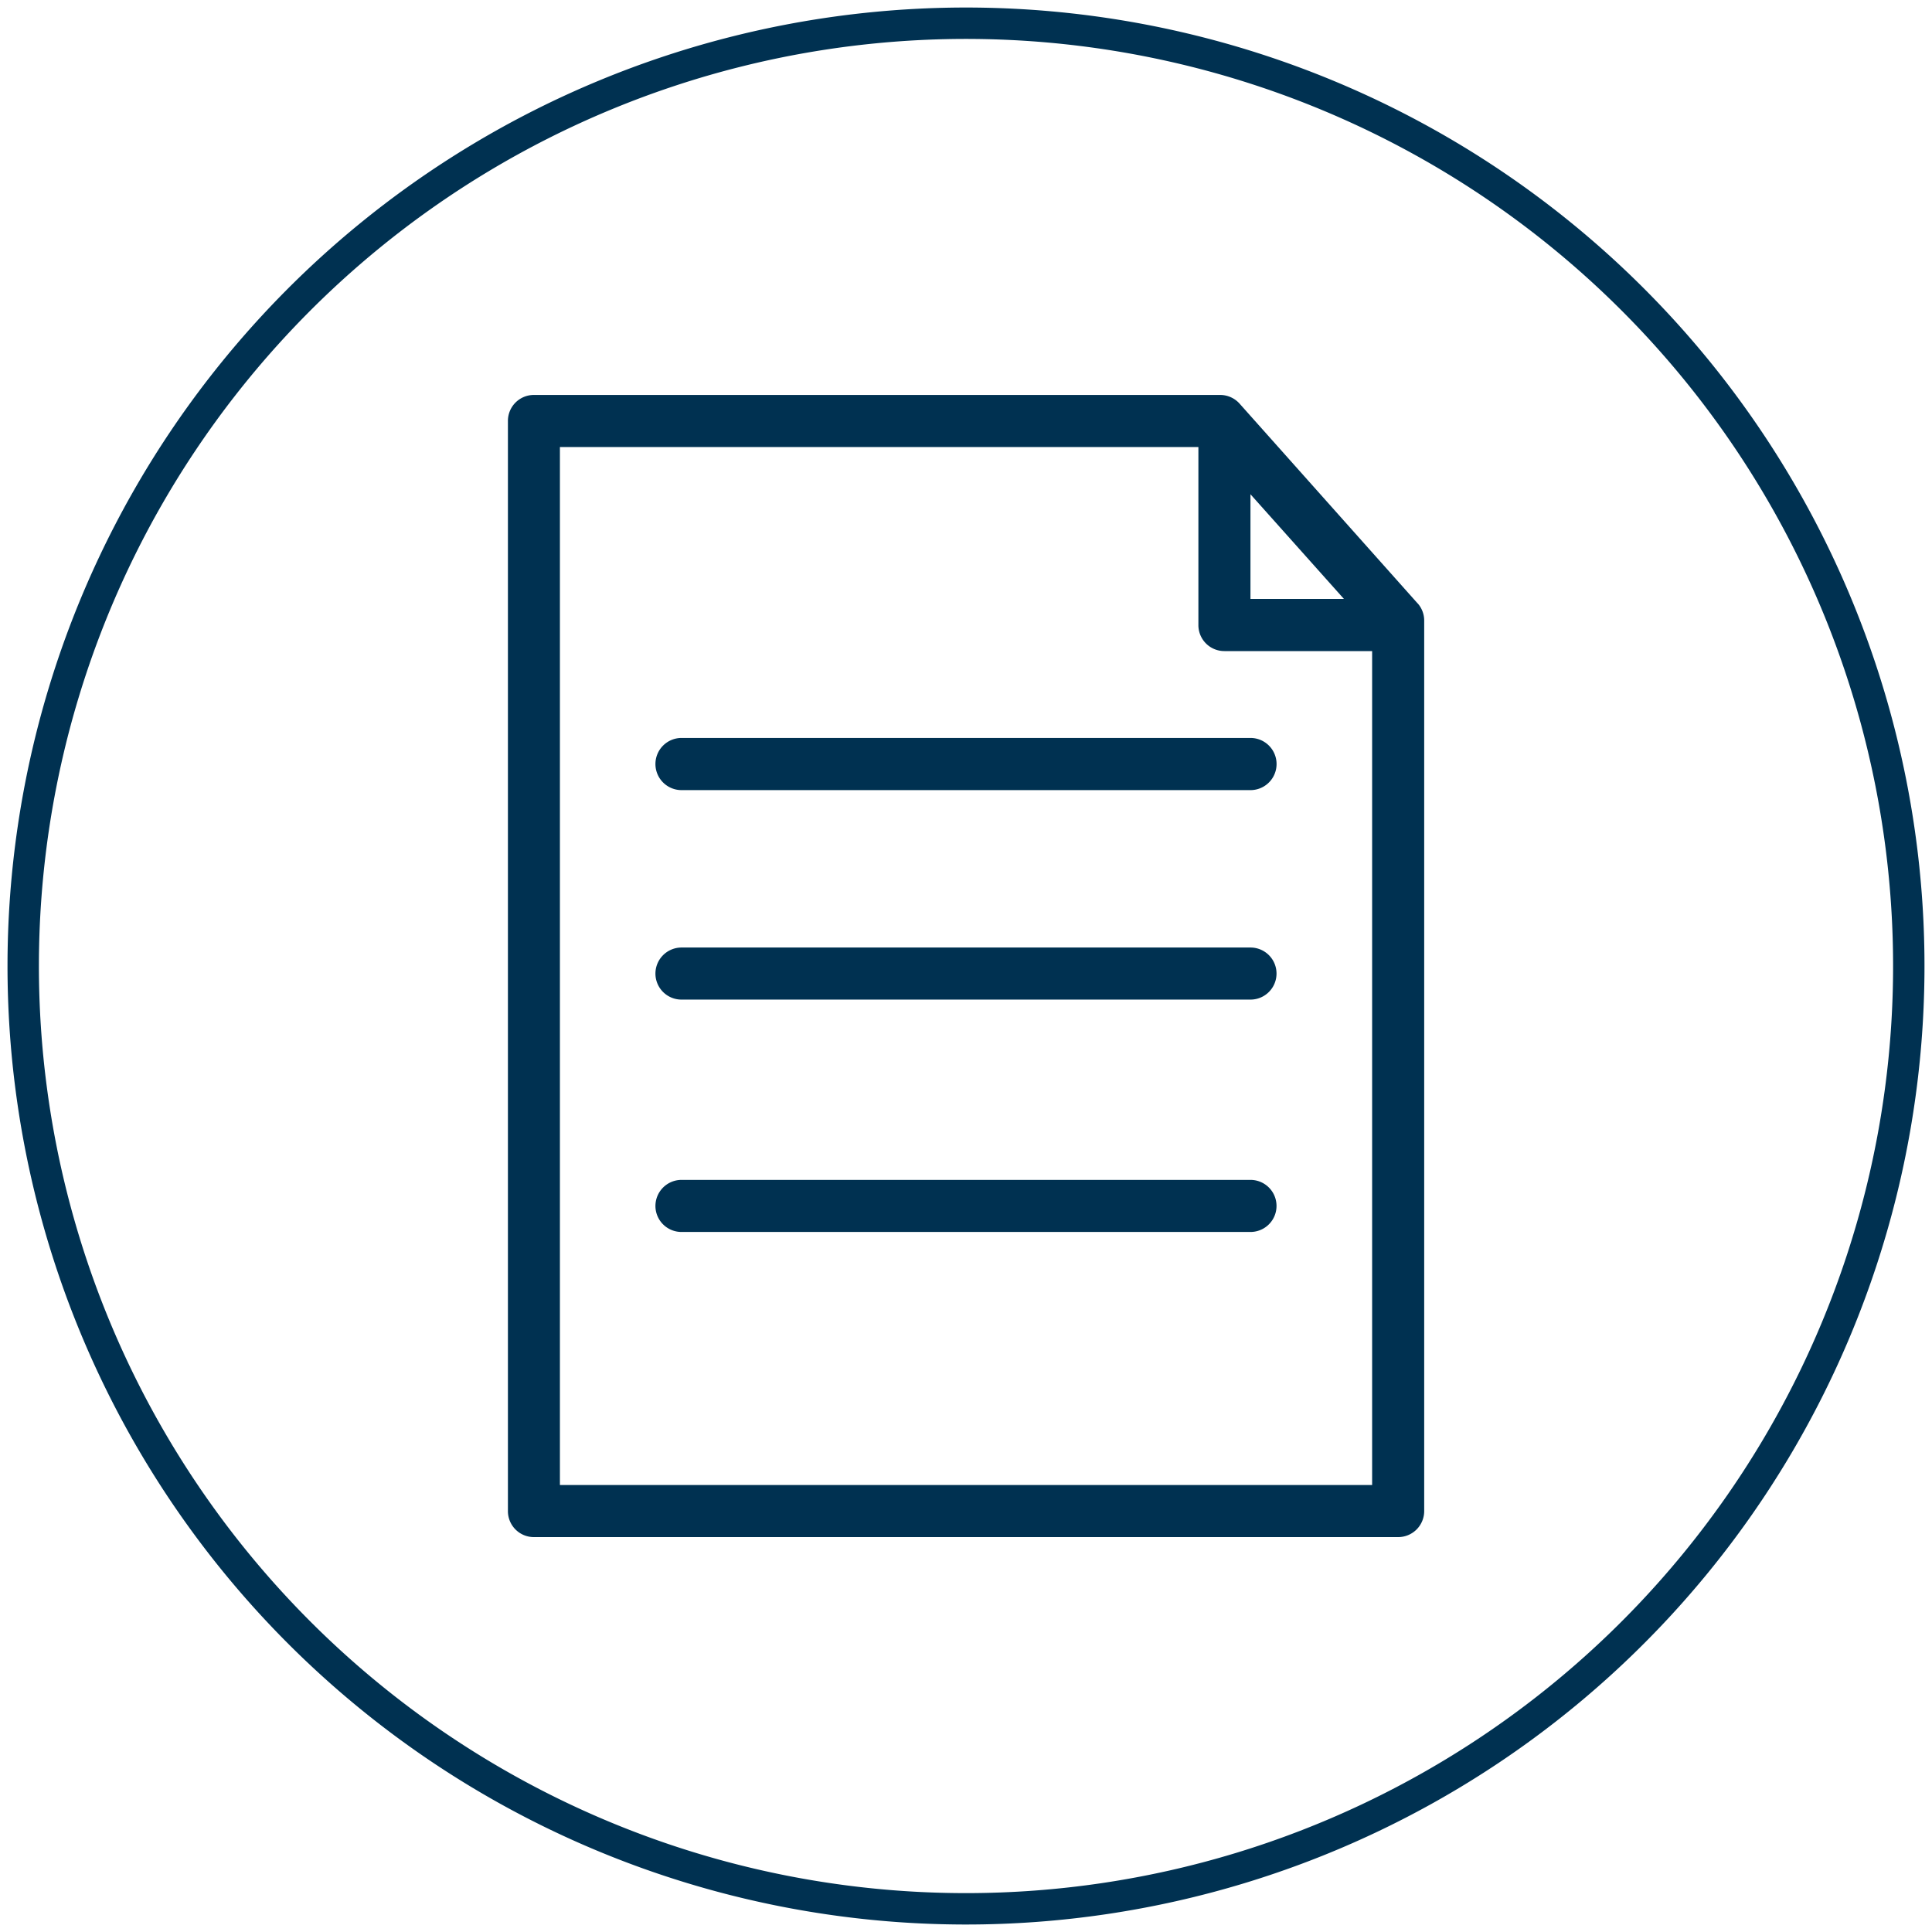 <svg xmlns="http://www.w3.org/2000/svg" xmlns:xlink="http://www.w3.org/1999/xlink" width="80" height="80" viewBox="0 0 80 80">
  <defs>
    <clipPath id="clip-path">
      <path id="Path_28" data-name="Path 28" d="M0,59.182H80v-80H0Z" transform="translate(0 20.818)" fill="none"/>
    </clipPath>
  </defs>
  <g id="Group_34" data-name="Group 34" transform="translate(0 20.818)">
    <g id="Group_33" data-name="Group 33" transform="translate(0 -20.818)" clip-path="url(#clip-path)">
      <g id="Group_28" data-name="Group 28" transform="translate(0.961 0.961)">
        <path id="Path_23" data-name="Path 23" d="M28.88,57.761A39.039,39.039,0,1,0-10.159,18.721,39.038,39.038,0,0,0,28.88,57.761Z" transform="translate(10.159 20.318)" fill="none" stroke="#003151" stroke-width="1.3"/>
      </g>
      <g id="Group_29" data-name="Group 29" transform="translate(21.029 16.354)">
        <path id="Path_24" data-name="Path 24" d="M27.868,6.385,20.494-1.889a1.08,1.08,0,0,0-.8-.357H-8.727A1.074,1.074,0,0,0-9.8-1.17V43.972a1.074,1.074,0,0,0,1.076,1.076H27.061a1.078,1.078,0,0,0,1.08-1.076V7.1a1.073,1.073,0,0,0-.273-.719M20.947,1.866,24.817,6.2h-3.87ZM-7.647,42.892V-.09H18.791V7.284A1.074,1.074,0,0,0,19.867,8.36h6.118V42.892Z" transform="translate(9.803 2.246)" fill="#003151"/>
      </g>
      <g id="Group_30" data-name="Group 30" transform="translate(27.14 30.557)">
        <path id="Path_25" data-name="Path 25" d="M18.228,0H-5.332a1.081,1.081,0,0,0-1.08,1.08,1.081,1.081,0,0,0,1.08,1.08h23.56a1.08,1.08,0,1,0,0-2.16" transform="translate(6.412)" fill="#003151"/>
      </g>
      <g id="Group_31" data-name="Group 31" transform="translate(27.14 39.235)">
        <path id="Path_26" data-name="Path 26" d="M18.228,0H-5.332a1.081,1.081,0,0,0-1.08,1.08,1.078,1.078,0,0,0,1.08,1.076h23.56a1.078,1.078,0,1,0,0-2.156" transform="translate(6.412)" fill="#003151"/>
      </g>
      <g id="Group_32" data-name="Group 32" transform="translate(27.14 48.857)">
        <path id="Path_27" data-name="Path 27" d="M18.228,0H-5.332a1.081,1.081,0,0,0-1.08,1.08,1.078,1.078,0,0,0,1.08,1.076h23.56a1.078,1.078,0,1,0,0-2.156" transform="translate(6.412)" fill="#003151"/>
      </g>
    </g>
  </g>
</svg>
